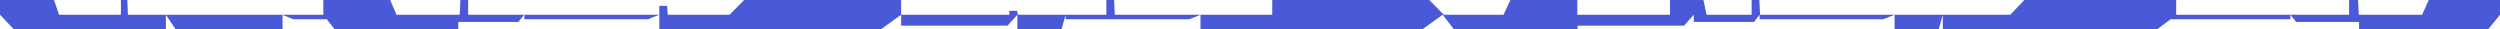 <svg xmlns="http://www.w3.org/2000/svg" width="1696" height="20" fill="none"><path fill="#4A59D7" d="M311.859 10h-42.917l-4.194-10H219.35v10H86.786l-.403-10h-4.365v10H40.055L36.667 0H0v10l9.518 10h103.018V10l6.695 10h72.462v-9.874l7.426 2.959h22.62L227.094 20h83.811v-5.141h40.842L355.523 10h-37.942V0h-5.238l-.484 10ZM447.26 10h-91.531v3.085h83.789L447.26 10ZM1600.24 10h42.95l4.46-10H1696v10l-8.09 10h-87.51v-5.141h-42.69L1553.77 10h39.86V0h6.05l.56 10ZM1553.77 10v3.085h-81.26L1463.23 20h-145.26l-.01-10h45.83l9.51-10h103.02v10h77.45ZM1024.65 0 1020 10h-40.5l-9.894-10H863.095v10h-48.673l-.001 10h150.371l13.892-10 7.742 10h83.794v-2.598h72.2l6.67-7.402v4.859h40.87l3.78-4.858v3.084h83.79l7.74-3.085h-91.24l-.49-10h-5.23v10h-30.59l-2.1-10h-22.7v10h-62.87V0h-45.4ZM1285.27 10v10h29.93l2.76-10h-32.69ZM722.891 10h-32.415l-.484-2.667h-5.238V10h-73.437V0H504.806l-9.84 10h-41.96l-.484-6h-5.238v16h150.162l13.871-9.998v7.4h72.207L690.195 10l.001 10h29.929l2.766-10ZM814.422 10h-58.141l-.484-10h-5.238v10h-27.668v3.085h83.789L814.422 10Z"/></svg>